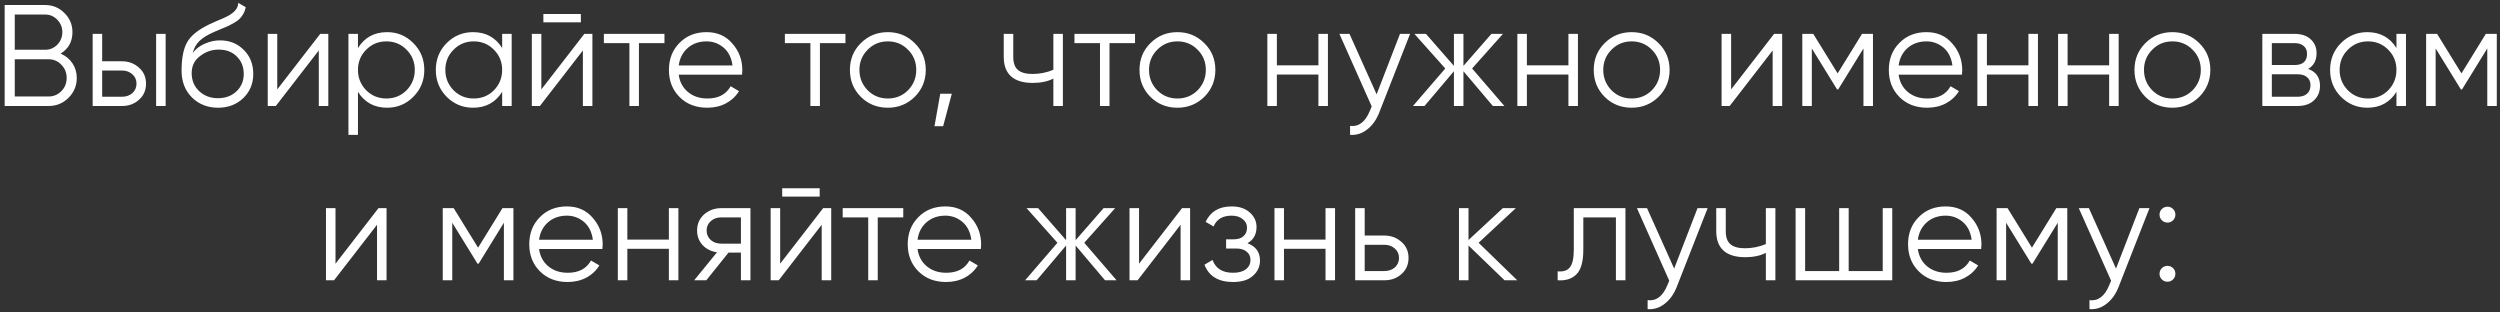 <?xml version="1.0" encoding="UTF-8"?> <svg xmlns="http://www.w3.org/2000/svg" width="416" height="52" viewBox="0 0 416 52" fill="none"><rect x="0" y="0" width="416" height="52" fill="#333333" stroke="none"/> <path d="M10.088 8.925C10.919 9.277 11.575 9.813 12.056 10.533C12.536 11.253 12.775 12.061 12.775 12.957C12.775 14.253 12.319 15.357 11.408 16.269C10.495 17.181 9.391 17.637 8.095 17.637H0.775V0.837H7.543C8.775 0.837 9.839 1.285 10.736 2.181C11.616 3.061 12.056 4.117 12.056 5.349C12.056 6.917 11.399 8.109 10.088 8.925ZM7.543 2.421H2.455V8.277H7.543C8.311 8.277 8.975 7.997 9.535 7.437C10.095 6.845 10.376 6.149 10.376 5.349C10.376 4.565 10.095 3.877 9.535 3.285C8.975 2.709 8.311 2.421 7.543 2.421ZM2.455 16.053H8.095C8.927 16.053 9.631 15.757 10.207 15.165C10.8 14.573 11.095 13.837 11.095 12.957C11.095 12.093 10.8 11.365 10.207 10.773C9.631 10.165 8.927 9.861 8.095 9.861H2.455V16.053ZM17.002 10.197H20.29C21.394 10.197 22.338 10.549 23.122 11.253C23.906 11.941 24.298 12.829 24.298 13.917C24.298 15.021 23.906 15.917 23.122 16.605C22.37 17.293 21.426 17.637 20.29 17.637H15.418V5.637H17.002V10.197ZM25.978 17.637V5.637H27.562V17.637H25.978ZM17.002 16.101H20.29C20.978 16.101 21.554 15.901 22.018 15.501C22.482 15.085 22.714 14.557 22.714 13.917C22.714 13.277 22.482 12.757 22.018 12.357C21.554 11.941 20.978 11.733 20.29 11.733H17.002V16.101ZM36.262 17.925C34.55 17.925 33.11 17.357 31.942 16.221C30.79 15.069 30.214 13.581 30.214 11.757C30.214 9.709 30.518 8.141 31.126 7.053C31.734 5.949 32.966 4.949 34.822 4.053C35.414 3.781 35.878 3.573 36.214 3.429C36.774 3.205 37.214 3.013 37.534 2.853C38.926 2.213 39.63 1.421 39.646 0.477L40.894 1.197C40.814 1.597 40.686 1.957 40.51 2.277C40.302 2.629 40.094 2.909 39.886 3.117C39.694 3.325 39.39 3.549 38.974 3.789C38.702 3.949 38.374 4.125 37.99 4.317L36.79 4.821L35.662 5.301C34.558 5.781 33.734 6.285 33.19 6.813C32.662 7.325 32.286 7.997 32.062 8.829C32.574 8.141 33.246 7.621 34.078 7.269C34.91 6.901 35.75 6.717 36.598 6.717C38.198 6.717 39.518 7.245 40.558 8.301C41.614 9.341 42.142 10.677 42.142 12.309C42.142 13.925 41.582 15.269 40.462 16.341C39.358 17.397 37.958 17.925 36.262 17.925ZM33.142 15.165C33.974 15.949 35.014 16.341 36.262 16.341C37.51 16.341 38.534 15.965 39.334 15.213C40.15 14.445 40.558 13.477 40.558 12.309C40.558 11.125 40.174 10.157 39.406 9.405C38.654 8.637 37.646 8.253 36.382 8.253C35.246 8.253 34.214 8.613 33.286 9.333C32.358 10.021 31.894 10.965 31.894 12.165C31.894 13.381 32.31 14.381 33.142 15.165ZM46.135 14.877L53.287 5.637H54.631V17.637H53.047V8.397L45.895 17.637H44.551V5.637H46.135V14.877ZM64.413 5.349C66.125 5.349 67.581 5.957 68.781 7.173C69.997 8.389 70.605 9.877 70.605 11.637C70.605 13.397 69.997 14.885 68.781 16.101C67.581 17.317 66.125 17.925 64.413 17.925C62.285 17.925 60.669 17.045 59.565 15.285V22.437H57.981V5.637H59.565V7.989C60.669 6.229 62.285 5.349 64.413 5.349ZM60.933 15.021C61.845 15.933 62.965 16.389 64.293 16.389C65.621 16.389 66.741 15.933 67.653 15.021C68.565 14.077 69.021 12.949 69.021 11.637C69.021 10.309 68.565 9.189 67.653 8.277C66.741 7.349 65.621 6.885 64.293 6.885C62.965 6.885 61.845 7.349 60.933 8.277C60.021 9.189 59.565 10.309 59.565 11.637C59.565 12.949 60.021 14.077 60.933 15.021ZM83.559 7.989V5.637H85.143V17.637H83.559V15.285C82.455 17.045 80.839 17.925 78.711 17.925C76.999 17.925 75.535 17.317 74.319 16.101C73.119 14.885 72.519 13.397 72.519 11.637C72.519 9.877 73.119 8.389 74.319 7.173C75.535 5.957 76.999 5.349 78.711 5.349C80.839 5.349 82.455 6.229 83.559 7.989ZM75.471 15.021C76.383 15.933 77.503 16.389 78.831 16.389C80.159 16.389 81.279 15.933 82.191 15.021C83.103 14.077 83.559 12.949 83.559 11.637C83.559 10.309 83.103 9.189 82.191 8.277C81.279 7.349 80.159 6.885 78.831 6.885C77.503 6.885 76.383 7.349 75.471 8.277C74.559 9.189 74.103 10.309 74.103 11.637C74.103 12.949 74.559 14.077 75.471 15.021ZM96.656 3.717H90.416V2.325H96.656V3.717ZM90.08 14.877L97.232 5.637H98.576V17.637H96.992V8.397L89.84 17.637H88.496V5.637H90.08V14.877ZM100.486 5.637H110.566V7.173H106.318V17.637H104.734V7.173H100.486V5.637ZM117.572 5.349C119.364 5.349 120.796 5.981 121.868 7.245C122.972 8.493 123.524 9.973 123.524 11.685C123.524 11.765 123.508 12.013 123.476 12.429H112.94C113.1 13.629 113.612 14.589 114.476 15.309C115.34 16.029 116.42 16.389 117.716 16.389C119.54 16.389 120.828 15.709 121.58 14.349L122.972 15.165C122.444 16.029 121.716 16.709 120.788 17.205C119.876 17.685 118.844 17.925 117.692 17.925C115.804 17.925 114.268 17.333 113.084 16.149C111.9 14.965 111.308 13.461 111.308 11.637C111.308 9.829 111.892 8.333 113.06 7.149C114.228 5.949 115.732 5.349 117.572 5.349ZM117.572 6.885C116.324 6.885 115.276 7.253 114.428 7.989C113.596 8.725 113.1 9.693 112.94 10.893H121.892C121.716 9.613 121.228 8.629 120.428 7.941C119.596 7.237 118.644 6.885 117.572 6.885ZM130.603 5.637H140.683V7.173H136.435V17.637H134.851V7.173H130.603V5.637ZM152.201 16.125C150.969 17.325 149.481 17.925 147.737 17.925C145.961 17.925 144.465 17.325 143.249 16.125C142.033 14.909 141.425 13.413 141.425 11.637C141.425 9.861 142.033 8.373 143.249 7.173C144.465 5.957 145.961 5.349 147.737 5.349C149.497 5.349 150.985 5.957 152.201 7.173C153.433 8.373 154.049 9.861 154.049 11.637C154.049 13.397 153.433 14.893 152.201 16.125ZM144.377 15.021C145.289 15.933 146.409 16.389 147.737 16.389C149.065 16.389 150.185 15.933 151.097 15.021C152.009 14.077 152.465 12.949 152.465 11.637C152.465 10.309 152.009 9.189 151.097 8.277C150.185 7.349 149.065 6.885 147.737 6.885C146.409 6.885 145.289 7.349 144.377 8.277C143.465 9.189 143.009 10.309 143.009 11.637C143.009 12.949 143.465 14.077 144.377 15.021ZM156.459 15.597H158.379L156.939 20.997H155.499L156.459 15.597ZM175.28 11.613V5.637H176.864V17.637H175.28V13.077C174.352 13.557 173.208 13.797 171.848 13.797C170.264 13.797 169.064 13.437 168.248 12.717C167.432 11.981 167.024 10.901 167.024 9.477V5.637H168.608V9.477C168.608 10.469 168.864 11.189 169.376 11.637C169.904 12.085 170.712 12.309 171.8 12.309C173.016 12.309 174.176 12.077 175.28 11.613ZM178.791 5.637H188.871V7.173H184.623V17.637H183.039V7.173H178.791V5.637ZM200.388 16.125C199.156 17.325 197.668 17.925 195.924 17.925C194.148 17.925 192.652 17.325 191.436 16.125C190.22 14.909 189.612 13.413 189.612 11.637C189.612 9.861 190.22 8.373 191.436 7.173C192.652 5.957 194.148 5.349 195.924 5.349C197.684 5.349 199.172 5.957 200.388 7.173C201.62 8.373 202.236 9.861 202.236 11.637C202.236 13.397 201.62 14.893 200.388 16.125ZM192.564 15.021C193.476 15.933 194.596 16.389 195.924 16.389C197.252 16.389 198.372 15.933 199.284 15.021C200.196 14.077 200.652 12.949 200.652 11.637C200.652 10.309 200.196 9.189 199.284 8.277C198.372 7.349 197.252 6.885 195.924 6.885C194.596 6.885 193.476 7.349 192.564 8.277C191.652 9.189 191.196 10.309 191.196 11.637C191.196 12.949 191.652 14.077 192.564 15.021ZM219.383 10.869V5.637H220.967V17.637H219.383V12.405H212.471V17.637H210.887V5.637H212.471V10.869H219.383ZM229.069 15.693L232.957 5.637H234.637L229.501 18.741C229.021 19.957 228.349 20.893 227.485 21.549C226.637 22.221 225.693 22.517 224.653 22.437V20.949C226.093 21.125 227.189 20.293 227.941 18.453L228.253 17.709L222.877 5.637H224.557L229.069 15.693ZM244.957 11.397L250.333 17.637H248.413L243.517 11.853V17.637H241.933V11.853L237.037 17.637H235.117L240.493 11.397L235.357 5.637H237.277L241.933 10.965V5.637H243.517V10.965L248.173 5.637H250.093L244.957 11.397ZM260.985 10.869V5.637H262.569V17.637H260.985V12.405H254.073V17.637H252.489V5.637H254.073V10.869H260.985ZM275.974 16.125C274.742 17.325 273.254 17.925 271.51 17.925C269.734 17.925 268.238 17.325 267.022 16.125C265.806 14.909 265.198 13.413 265.198 11.637C265.198 9.861 265.806 8.373 267.022 7.173C268.238 5.957 269.734 5.349 271.51 5.349C273.27 5.349 274.758 5.957 275.974 7.173C277.206 8.373 277.822 9.861 277.822 11.637C277.822 13.397 277.206 14.893 275.974 16.125ZM268.15 15.021C269.062 15.933 270.182 16.389 271.51 16.389C272.838 16.389 273.958 15.933 274.87 15.021C275.782 14.077 276.238 12.949 276.238 11.637C276.238 10.309 275.782 9.189 274.87 8.277C273.958 7.349 272.838 6.885 271.51 6.885C270.182 6.885 269.062 7.349 268.15 8.277C267.238 9.189 266.782 10.309 266.782 11.637C266.782 12.949 267.238 14.077 268.15 15.021ZM288.057 14.877L295.209 5.637H296.553V17.637H294.969V8.397L287.817 17.637H286.473V5.637H288.057V14.877ZM309.839 5.637H311.663V17.637H310.079V8.061L305.879 14.877H305.687L301.487 8.061V17.637H299.903V5.637H301.727L305.783 12.213L309.839 5.637ZM320.564 5.349C322.356 5.349 323.788 5.981 324.86 7.245C325.964 8.493 326.516 9.973 326.516 11.685C326.516 11.765 326.5 12.013 326.468 12.429H315.932C316.092 13.629 316.604 14.589 317.468 15.309C318.332 16.029 319.412 16.389 320.708 16.389C322.532 16.389 323.82 15.709 324.572 14.349L325.964 15.165C325.436 16.029 324.708 16.709 323.78 17.205C322.868 17.685 321.836 17.925 320.684 17.925C318.796 17.925 317.26 17.333 316.076 16.149C314.892 14.965 314.3 13.461 314.3 11.637C314.3 9.829 314.884 8.333 316.052 7.149C317.22 5.949 318.724 5.349 320.564 5.349ZM320.564 6.885C319.316 6.885 318.268 7.253 317.42 7.989C316.588 8.725 316.092 9.693 315.932 10.893H324.884C324.708 9.613 324.22 8.629 323.42 7.941C322.588 7.237 321.636 6.885 320.564 6.885ZM337.531 10.869V5.637H339.115V17.637H337.531V12.405H330.619V17.637H329.035V5.637H330.619V10.869H337.531ZM350.961 10.869V5.637H352.545V17.637H350.961V12.405H344.049V17.637H342.465V5.637H344.049V10.869H350.961ZM365.951 16.125C364.719 17.325 363.231 17.925 361.487 17.925C359.711 17.925 358.215 17.325 356.999 16.125C355.783 14.909 355.175 13.413 355.175 11.637C355.175 9.861 355.783 8.373 356.999 7.173C358.215 5.957 359.711 5.349 361.487 5.349C363.247 5.349 364.735 5.957 365.951 7.173C367.183 8.373 367.799 9.861 367.799 11.637C367.799 13.397 367.183 14.893 365.951 16.125ZM358.127 15.021C359.039 15.933 360.159 16.389 361.487 16.389C362.815 16.389 363.935 15.933 364.847 15.021C365.759 14.077 366.215 12.949 366.215 11.637C366.215 10.309 365.759 9.189 364.847 8.277C363.935 7.349 362.815 6.885 361.487 6.885C360.159 6.885 359.039 7.349 358.127 8.277C357.215 9.189 356.759 10.309 356.759 11.637C356.759 12.949 357.215 14.077 358.127 15.021ZM384.082 11.469C385.394 11.949 386.05 12.885 386.05 14.277C386.05 15.269 385.714 16.077 385.042 16.701C384.386 17.325 383.466 17.637 382.282 17.637H376.45V5.637H381.802C382.954 5.637 383.85 5.933 384.49 6.525C385.146 7.117 385.474 7.893 385.474 8.853C385.474 10.053 385.01 10.925 384.082 11.469ZM381.802 7.173H378.034V10.821H381.802C383.194 10.821 383.89 10.197 383.89 8.949C383.89 8.389 383.706 7.957 383.338 7.653C382.986 7.333 382.474 7.173 381.802 7.173ZM378.034 16.101H382.282C382.986 16.101 383.522 15.933 383.89 15.597C384.274 15.261 384.466 14.789 384.466 14.181C384.466 13.605 384.274 13.157 383.89 12.837C383.522 12.517 382.986 12.357 382.282 12.357H378.034V16.101ZM398.77 7.989V5.637H400.354V17.637H398.77V15.285C397.666 17.045 396.05 17.925 393.922 17.925C392.21 17.925 390.746 17.317 389.53 16.101C388.33 14.885 387.73 13.397 387.73 11.637C387.73 9.877 388.33 8.389 389.53 7.173C390.746 5.957 392.21 5.349 393.922 5.349C396.05 5.349 397.666 6.229 398.77 7.989ZM390.682 15.021C391.594 15.933 392.714 16.389 394.042 16.389C395.37 16.389 396.49 15.933 397.402 15.021C398.314 14.077 398.77 12.949 398.77 11.637C398.77 10.309 398.314 9.189 397.402 8.277C396.49 7.349 395.37 6.885 394.042 6.885C392.714 6.885 391.594 7.349 390.682 8.277C389.77 9.189 389.314 10.309 389.314 11.637C389.314 12.949 389.77 14.077 390.682 15.021ZM413.643 5.637H415.467V17.637H413.883V8.061L409.683 14.877H409.491L405.291 8.061V17.637H403.707V5.637H405.531L409.587 12.213L413.643 5.637ZM55.827 43.877L62.978 34.637H64.323V46.637H62.739V37.397L55.587 46.637H54.242V34.637H55.827V43.877ZM83.608 34.637H85.432V46.637H83.848V37.061L79.648 43.877H79.456L75.256 37.061V46.637H73.672V34.637H75.496L79.552 41.213L83.608 34.637ZM94.333 34.349C96.125 34.349 97.557 34.981 98.629 36.245C99.733 37.493 100.285 38.973 100.285 40.685C100.285 40.765 100.269 41.013 100.237 41.429H89.701C89.861 42.629 90.373 43.589 91.237 44.309C92.101 45.029 93.181 45.389 94.477 45.389C96.301 45.389 97.589 44.709 98.341 43.349L99.733 44.165C99.205 45.029 98.477 45.709 97.549 46.205C96.637 46.685 95.605 46.925 94.453 46.925C92.565 46.925 91.029 46.333 89.845 45.149C88.661 43.965 88.069 42.461 88.069 40.637C88.069 38.829 88.653 37.333 89.821 36.149C90.989 34.949 92.493 34.349 94.333 34.349ZM94.333 35.885C93.085 35.885 92.037 36.253 91.189 36.989C90.357 37.725 89.861 38.693 89.701 39.893H98.653C98.477 38.613 97.989 37.629 97.189 36.941C96.357 36.237 95.405 35.885 94.333 35.885ZM111.301 39.869V34.637H112.885V46.637H111.301V41.405H104.389V46.637H102.805V34.637H104.389V39.869H111.301ZM120.003 34.637H124.875V46.637H123.291V42.029H121.227L117.531 46.637H115.515L119.307 41.981C118.331 41.837 117.531 41.437 116.907 40.781C116.299 40.109 115.995 39.301 115.995 38.357C115.995 37.285 116.379 36.397 117.147 35.693C117.947 34.989 118.899 34.637 120.003 34.637ZM120.003 40.541H123.291V36.173H120.003C119.315 36.173 118.739 36.381 118.275 36.797C117.811 37.197 117.579 37.717 117.579 38.357C117.579 38.997 117.811 39.525 118.275 39.941C118.739 40.341 119.315 40.541 120.003 40.541ZM136.395 32.717H130.155V31.325H136.395V32.717ZM129.819 43.877L136.971 34.637H138.315V46.637H136.731V37.397L129.579 46.637H128.235V34.637H129.819V43.877ZM140.224 34.637H150.304V36.173H146.056V46.637H144.472V36.173H140.224V34.637ZM157.31 34.349C159.102 34.349 160.534 34.981 161.606 36.245C162.71 37.493 163.262 38.973 163.262 40.685C163.262 40.765 163.246 41.013 163.214 41.429H152.678C152.838 42.629 153.35 43.589 154.214 44.309C155.078 45.029 156.158 45.389 157.454 45.389C159.278 45.389 160.566 44.709 161.318 43.349L162.71 44.165C162.182 45.029 161.454 45.709 160.526 46.205C159.614 46.685 158.582 46.925 157.43 46.925C155.542 46.925 154.006 46.333 152.822 45.149C151.638 43.965 151.046 42.461 151.046 40.637C151.046 38.829 151.63 37.333 152.798 36.149C153.966 34.949 155.47 34.349 157.31 34.349ZM157.31 35.885C156.062 35.885 155.014 36.253 154.166 36.989C153.334 37.725 152.838 38.693 152.678 39.893H161.63C161.454 38.613 160.966 37.629 160.166 36.941C159.334 36.237 158.382 35.885 157.31 35.885ZM180.422 40.397L185.798 46.637H183.878L178.982 40.853V46.637H177.398V40.853L172.502 46.637H170.582L175.958 40.397L170.822 34.637H172.742L177.398 39.965V34.637H178.982V39.965L183.638 34.637H185.558L180.422 40.397ZM189.537 43.877L196.689 34.637H198.033V46.637H196.449V37.397L189.297 46.637H187.953V34.637H189.537V43.877ZM207.575 40.469C208.967 40.997 209.663 41.957 209.663 43.349C209.663 44.357 209.271 45.205 208.487 45.893C207.735 46.581 206.631 46.925 205.175 46.925C202.743 46.925 201.159 45.965 200.423 44.045L201.767 43.253C202.279 44.677 203.415 45.389 205.175 45.389C206.087 45.389 206.799 45.197 207.311 44.813C207.823 44.413 208.079 43.893 208.079 43.253C208.079 42.677 207.871 42.221 207.455 41.885C207.039 41.533 206.479 41.357 205.775 41.357H204.023V39.821H205.295C205.983 39.821 206.519 39.653 206.903 39.317C207.303 38.965 207.503 38.485 207.503 37.877C207.503 37.301 207.263 36.829 206.783 36.461C206.319 36.077 205.703 35.885 204.935 35.885C203.447 35.885 202.447 36.485 201.935 37.685L200.615 36.917C201.415 35.205 202.855 34.349 204.935 34.349C206.215 34.349 207.223 34.685 207.959 35.357C208.711 36.013 209.087 36.821 209.087 37.781C209.087 39.013 208.583 39.909 207.575 40.469ZM220.567 39.869V34.637H222.151V46.637H220.567V41.405H213.655V46.637H212.071V34.637H213.655V39.869H220.567ZM227.084 39.197H230.372C231.476 39.197 232.42 39.549 233.204 40.253C233.988 40.941 234.38 41.829 234.38 42.917C234.38 44.021 233.988 44.917 233.204 45.605C232.452 46.293 231.508 46.637 230.372 46.637H225.5V34.637H227.084V39.197ZM227.084 45.101H230.372C231.06 45.101 231.636 44.901 232.1 44.501C232.564 44.085 232.796 43.557 232.796 42.917C232.796 42.277 232.564 41.757 232.1 41.357C231.636 40.941 231.06 40.733 230.372 40.733H227.084V45.101ZM246.038 40.397L252.47 46.637H250.358L244.358 40.853V46.637H242.774V34.637H244.358V39.941L250.07 34.637H252.23L246.038 40.397ZM261.881 34.637H270.473V46.637H268.889V36.173H263.465V41.525C263.465 43.525 263.081 44.901 262.313 45.653C261.561 46.405 260.521 46.733 259.193 46.637V45.149C260.121 45.245 260.801 45.021 261.233 44.477C261.665 43.933 261.881 42.949 261.881 41.525V34.637ZM278.58 44.693L282.468 34.637H284.148L279.012 47.741C278.532 48.957 277.86 49.893 276.996 50.549C276.148 51.221 275.204 51.517 274.164 51.437V49.949C275.604 50.125 276.7 49.293 277.452 47.453L277.764 46.709L272.388 34.637H274.068L278.58 44.693ZM293.839 40.613V34.637H295.423V46.637H293.839V42.077C292.911 42.557 291.767 42.797 290.407 42.797C288.823 42.797 287.623 42.437 286.807 41.717C285.991 40.981 285.583 39.901 285.583 38.477V34.637H287.167V38.477C287.167 39.469 287.423 40.189 287.935 40.637C288.463 41.085 289.271 41.309 290.359 41.309C291.575 41.309 292.735 41.077 293.839 40.613ZM313.285 45.101V34.637H314.869V46.637H298.789V34.637H300.373V45.101H306.037V34.637H307.621V45.101H313.285ZM323.763 34.349C325.555 34.349 326.987 34.981 328.059 36.245C329.163 37.493 329.715 38.973 329.715 40.685C329.715 40.765 329.699 41.013 329.667 41.429H319.131C319.291 42.629 319.803 43.589 320.667 44.309C321.531 45.029 322.611 45.389 323.907 45.389C325.731 45.389 327.019 44.709 327.771 43.349L329.163 44.165C328.635 45.029 327.907 45.709 326.979 46.205C326.067 46.685 325.035 46.925 323.883 46.925C321.995 46.925 320.459 46.333 319.275 45.149C318.091 43.965 317.499 42.461 317.499 40.637C317.499 38.829 318.083 37.333 319.251 36.149C320.419 34.949 321.923 34.349 323.763 34.349ZM323.763 35.885C322.515 35.885 321.467 36.253 320.619 36.989C319.787 37.725 319.291 38.693 319.131 39.893H328.083C327.907 38.613 327.419 37.629 326.619 36.941C325.787 36.237 324.835 35.885 323.763 35.885ZM342.171 34.637H343.995V46.637H342.411V37.061L338.211 43.877H338.019L333.819 37.061V46.637H332.235V34.637H334.059L338.115 41.213L342.171 34.637ZM352.104 44.693L355.992 34.637H357.672L352.536 47.741C352.056 48.957 351.384 49.893 350.52 50.549C349.672 51.221 348.728 51.517 347.688 51.437V49.949C349.128 50.125 350.224 49.293 350.976 47.453L351.288 46.709L345.912 34.637H347.592L352.104 44.693ZM361.986 35.717C361.986 36.085 361.858 36.397 361.602 36.653C361.346 36.909 361.034 37.037 360.666 37.037C360.298 37.037 359.986 36.909 359.73 36.653C359.474 36.397 359.346 36.085 359.346 35.717C359.346 35.349 359.474 35.037 359.73 34.781C359.986 34.525 360.298 34.397 360.666 34.397C361.034 34.397 361.346 34.525 361.602 34.781C361.858 35.037 361.986 35.349 361.986 35.717ZM361.986 45.557C361.986 45.925 361.858 46.237 361.602 46.493C361.346 46.749 361.034 46.877 360.666 46.877C360.298 46.877 359.986 46.749 359.73 46.493C359.474 46.237 359.346 45.925 359.346 45.557C359.346 45.189 359.474 44.877 359.73 44.621C359.986 44.365 360.298 44.237 360.666 44.237C361.034 44.237 361.346 44.365 361.602 44.621C361.858 44.877 361.986 45.189 361.986 45.557Z" fill="white"></path> </svg> 